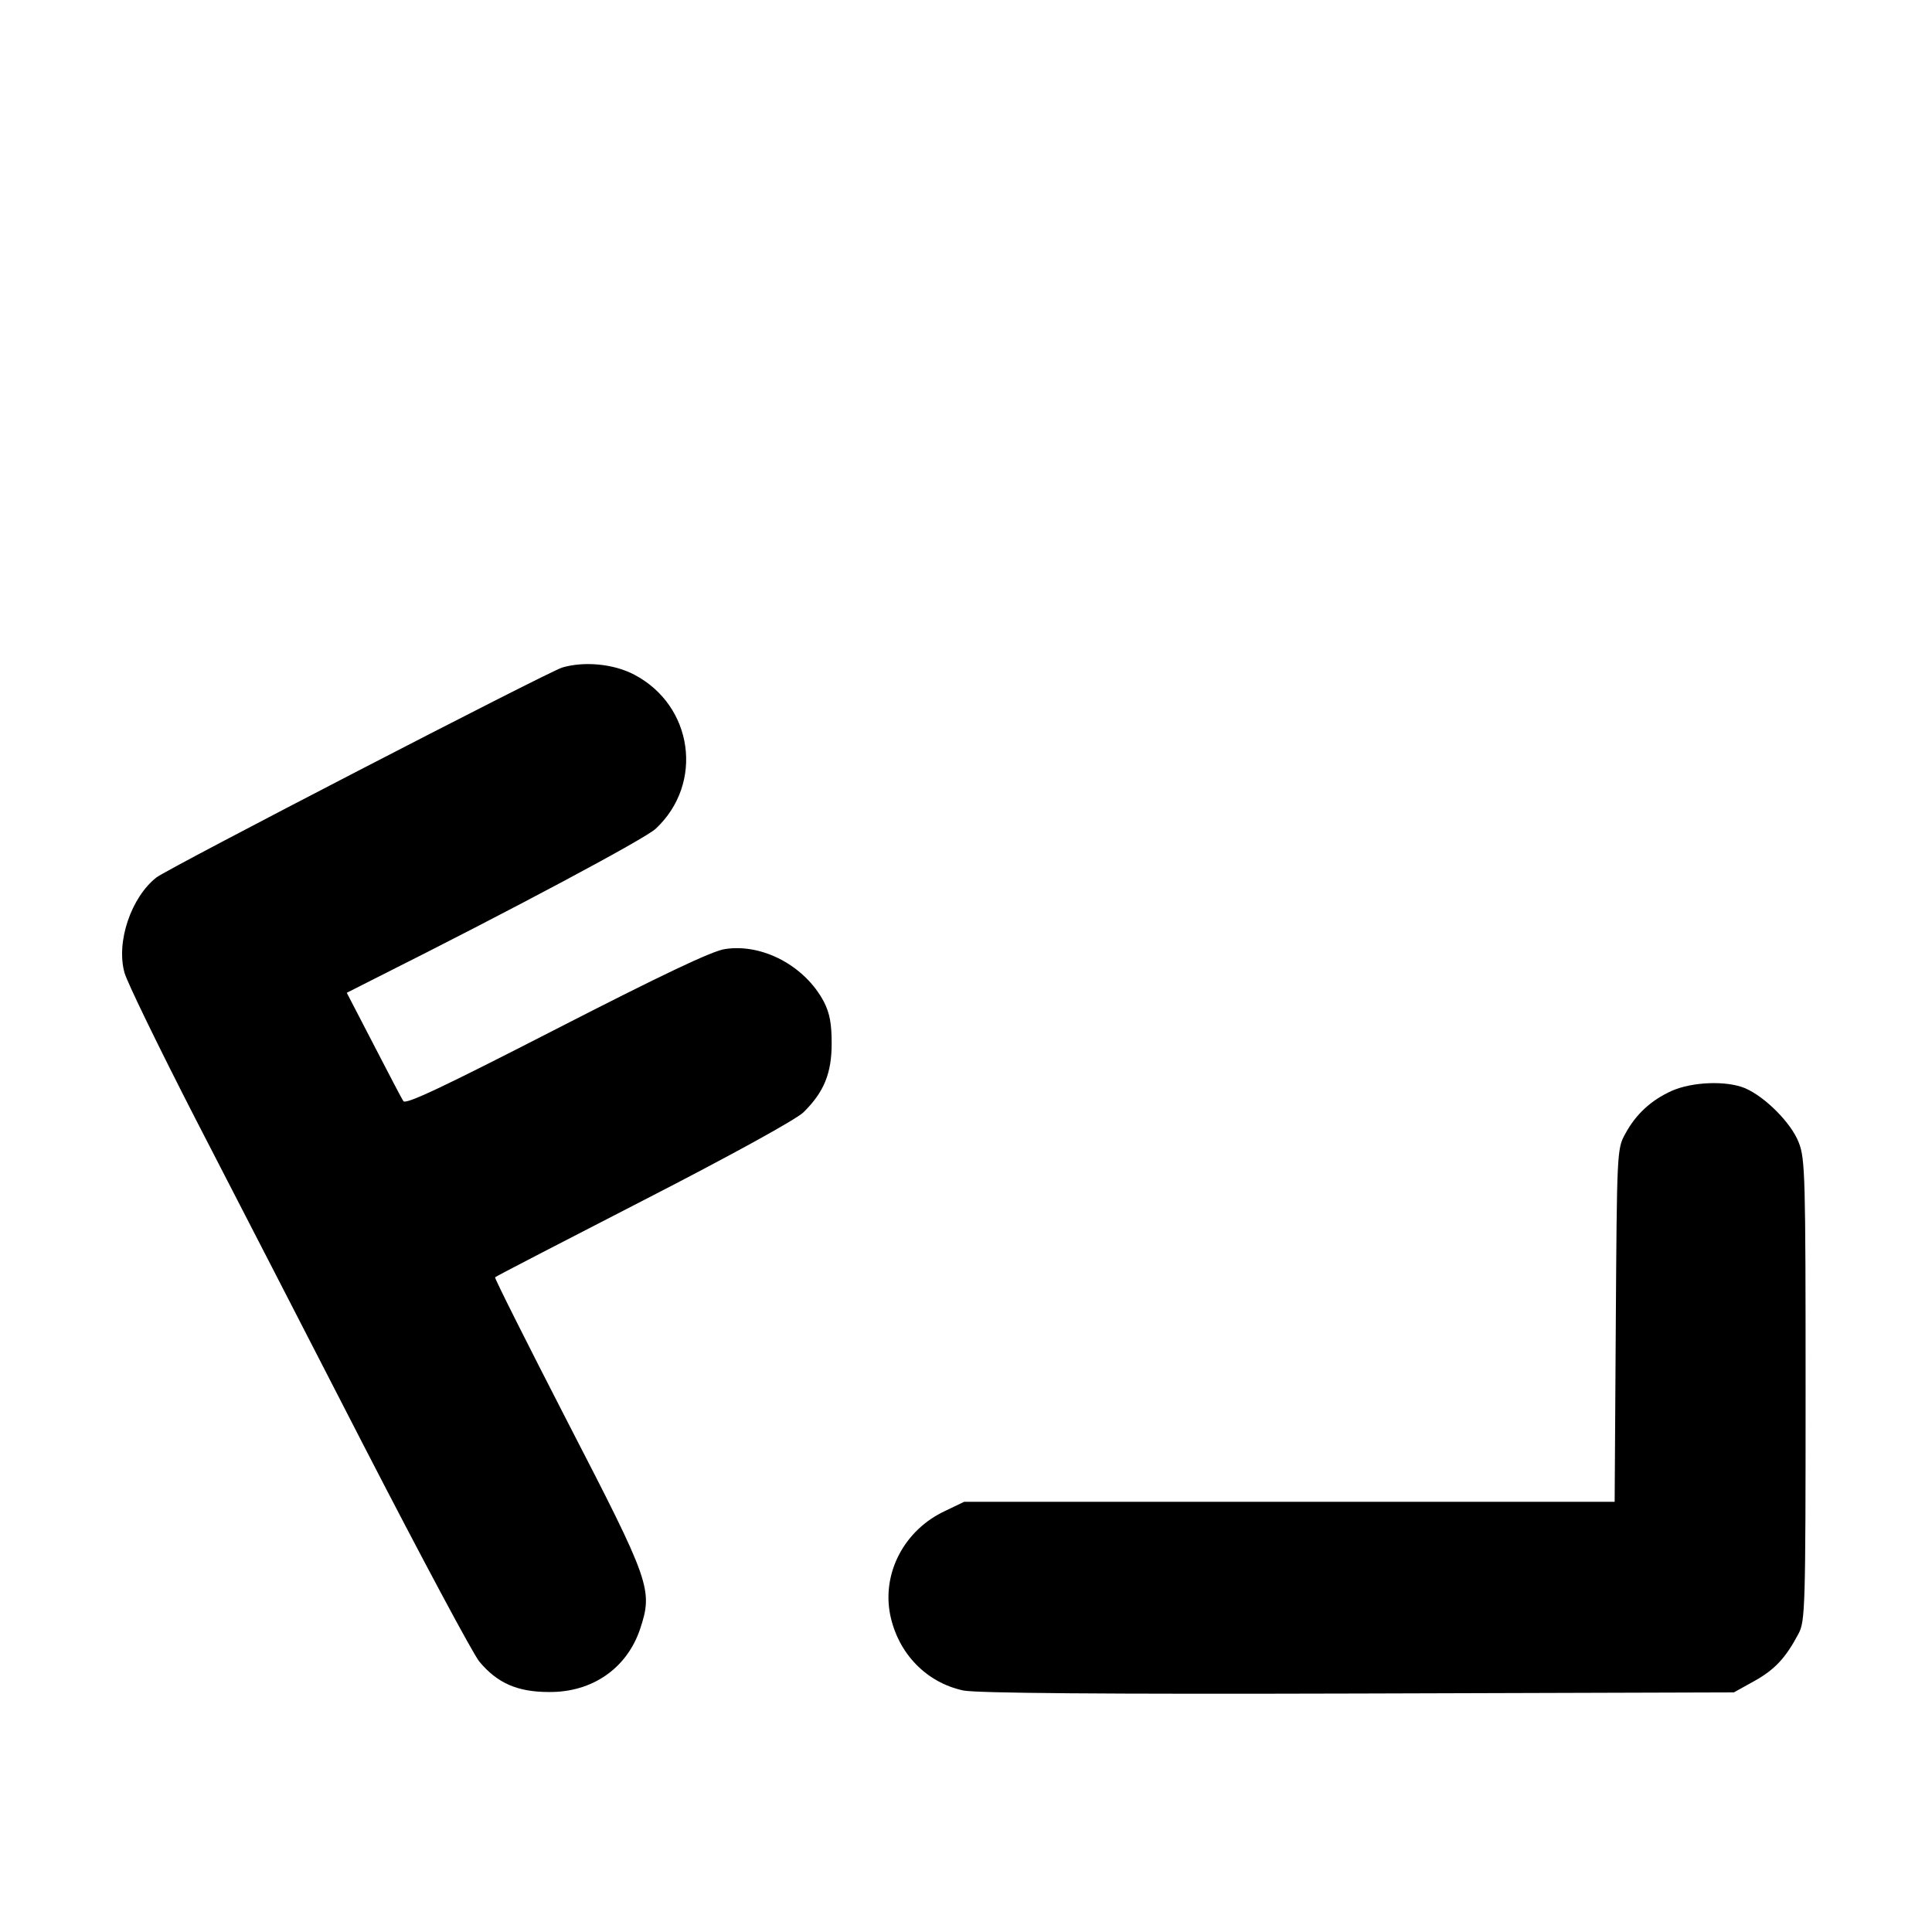 <?xml version="1.0" standalone="no"?>
<!DOCTYPE svg PUBLIC "-//W3C//DTD SVG 20010904//EN"
 "http://www.w3.org/TR/2001/REC-SVG-20010904/DTD/svg10.dtd">
<svg version="1.0" xmlns="http://www.w3.org/2000/svg"
 width="512pt" height="512pt" viewBox="0 0 512 512"
 preserveAspectRatio="xMidYMid meet">
<g transform="translate(0,512) scale(0.1,-0.1)"
fill="#000000" stroke="none">
<path d="M1490 3351 c-41 -13 -1040 -530 -1075 -556 -67 -52 -108 -171 -85
-253 6 -23 90 -196 187 -385 97 -188 299 -580 449 -872 150 -291 287 -547 304
-568 48 -58 102 -81 185 -81 115 -1 206 63 241 166 35 105 28 124 -191 548
-108 210 -195 383 -193 385 1 2 179 94 393 204 234 120 404 214 424 233 55 54
75 104 75 183 0 52 -5 80 -21 111 -50 94 -162 154 -261 139 -33 -4 -169 -69
-446 -211 -302 -155 -401 -202 -407 -192 -5 7 -40 75 -79 150 l-71 137 73 37
c367 184 719 372 746 398 128 120 99 326 -57 408 -55 29 -133 36 -191 19z"/>
<path d="M4430 2229 c-55 -25 -95 -62 -123 -114 -22 -39 -22 -50 -25 -507 l-3
-468 -862 0 -862 0 -50 -24 c-108 -50 -168 -164 -146 -275 21 -103 96 -180
194 -201 36 -7 364 -10 1047 -8 l995 3 54 30 c54 30 83 61 117 125 18 33 19
69 19 645 0 564 -1 614 -18 657 -20 52 -89 121 -142 144 -50 21 -141 17 -195
-7z"/>
</g>
</svg>
